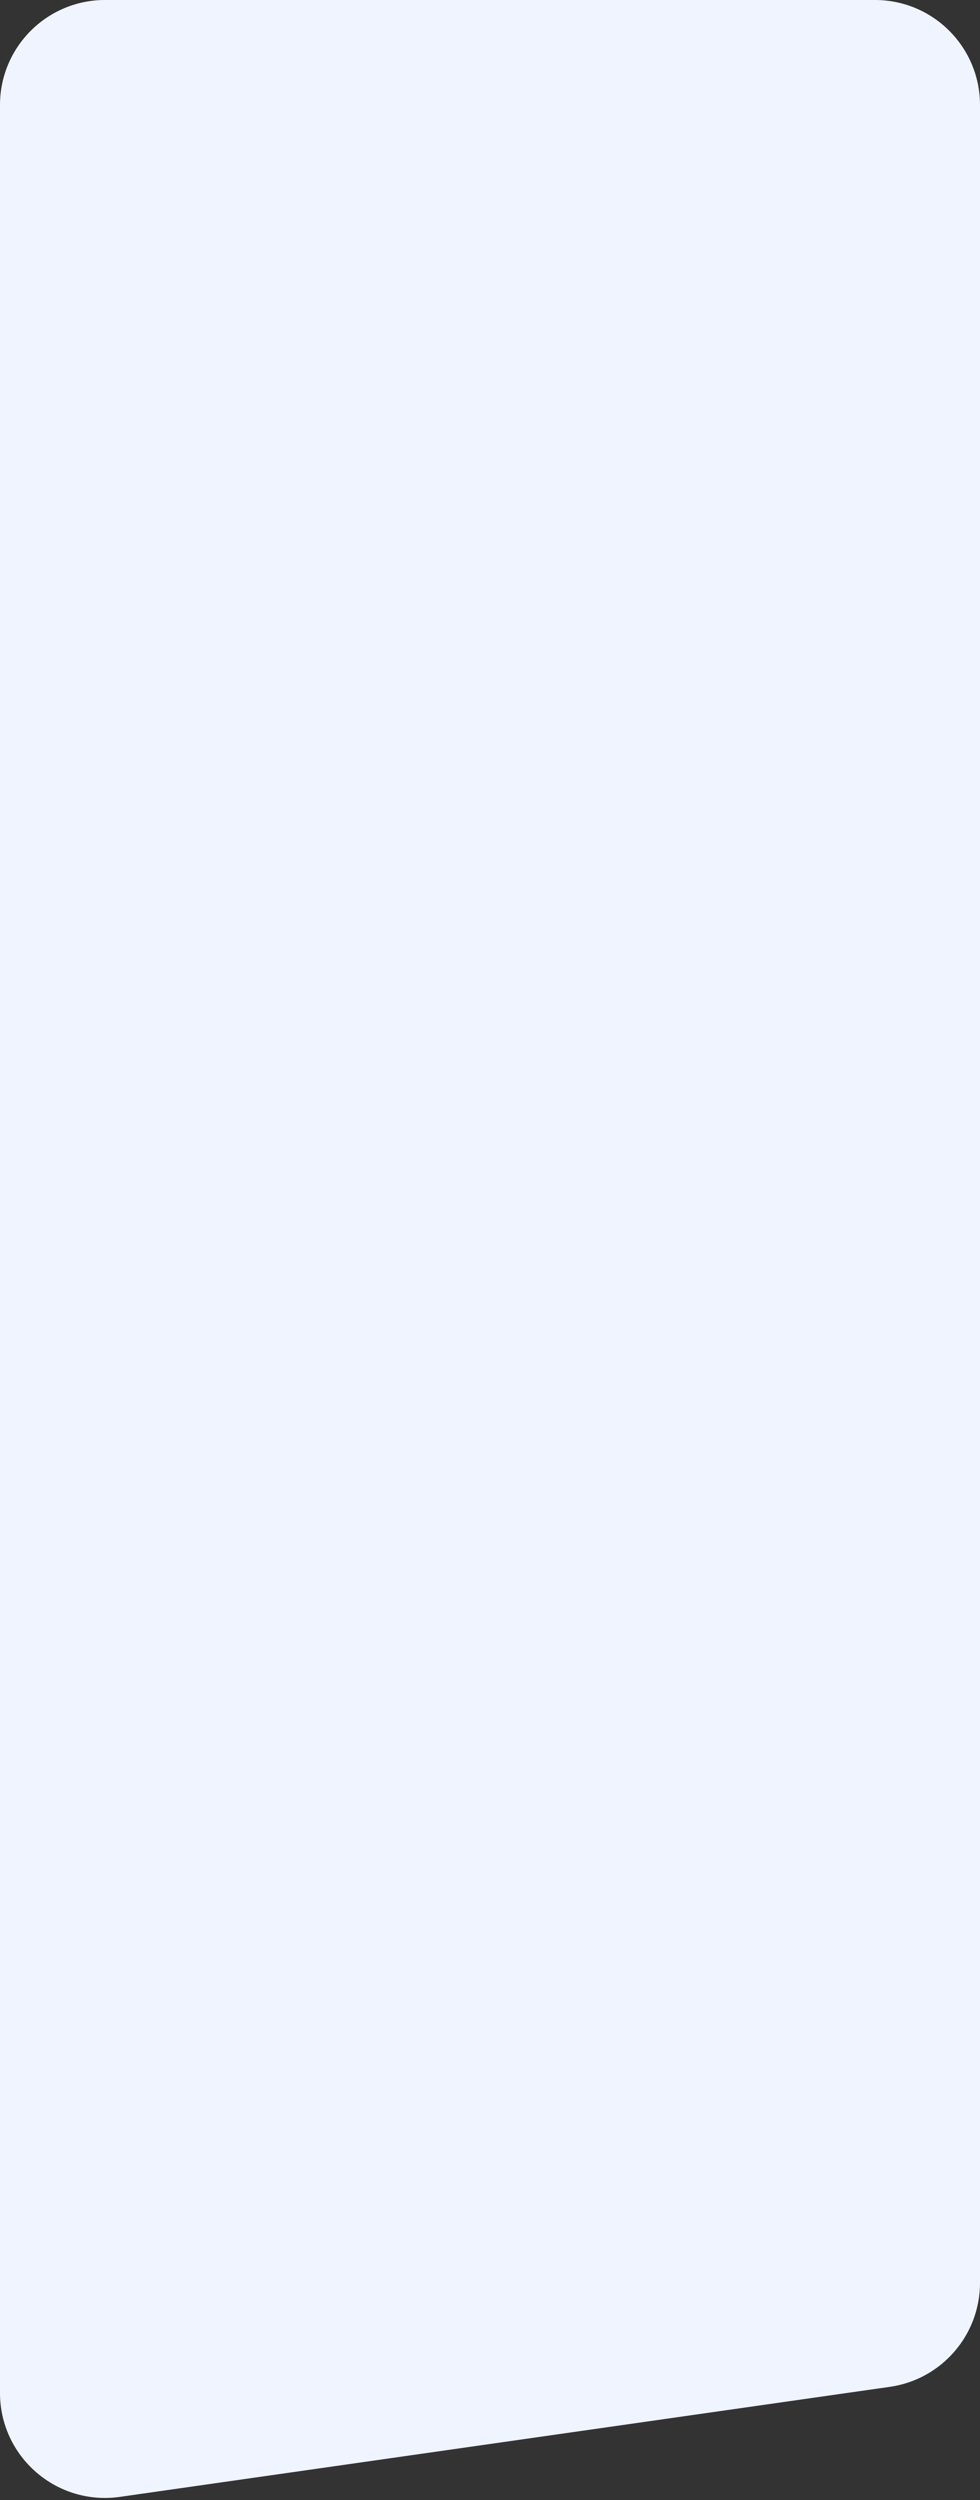 <?xml version="1.0" encoding="UTF-8"?> <svg xmlns="http://www.w3.org/2000/svg" width="280" height="714" viewBox="0 0 280 714" fill="none"><rect x="0" y="0" width="280" height="714" fill="#333333" stroke="none"/><path d="M280 30C280 13.431 266.569 0 250 0H30C13.431 0 0 13.431 0 30V683.41C0 701.666 16.17 715.69 34.243 713.108L254.243 681.68C269.022 679.568 280 666.911 280 651.981V30Z" fill="#F0F4FF"></path></svg> 